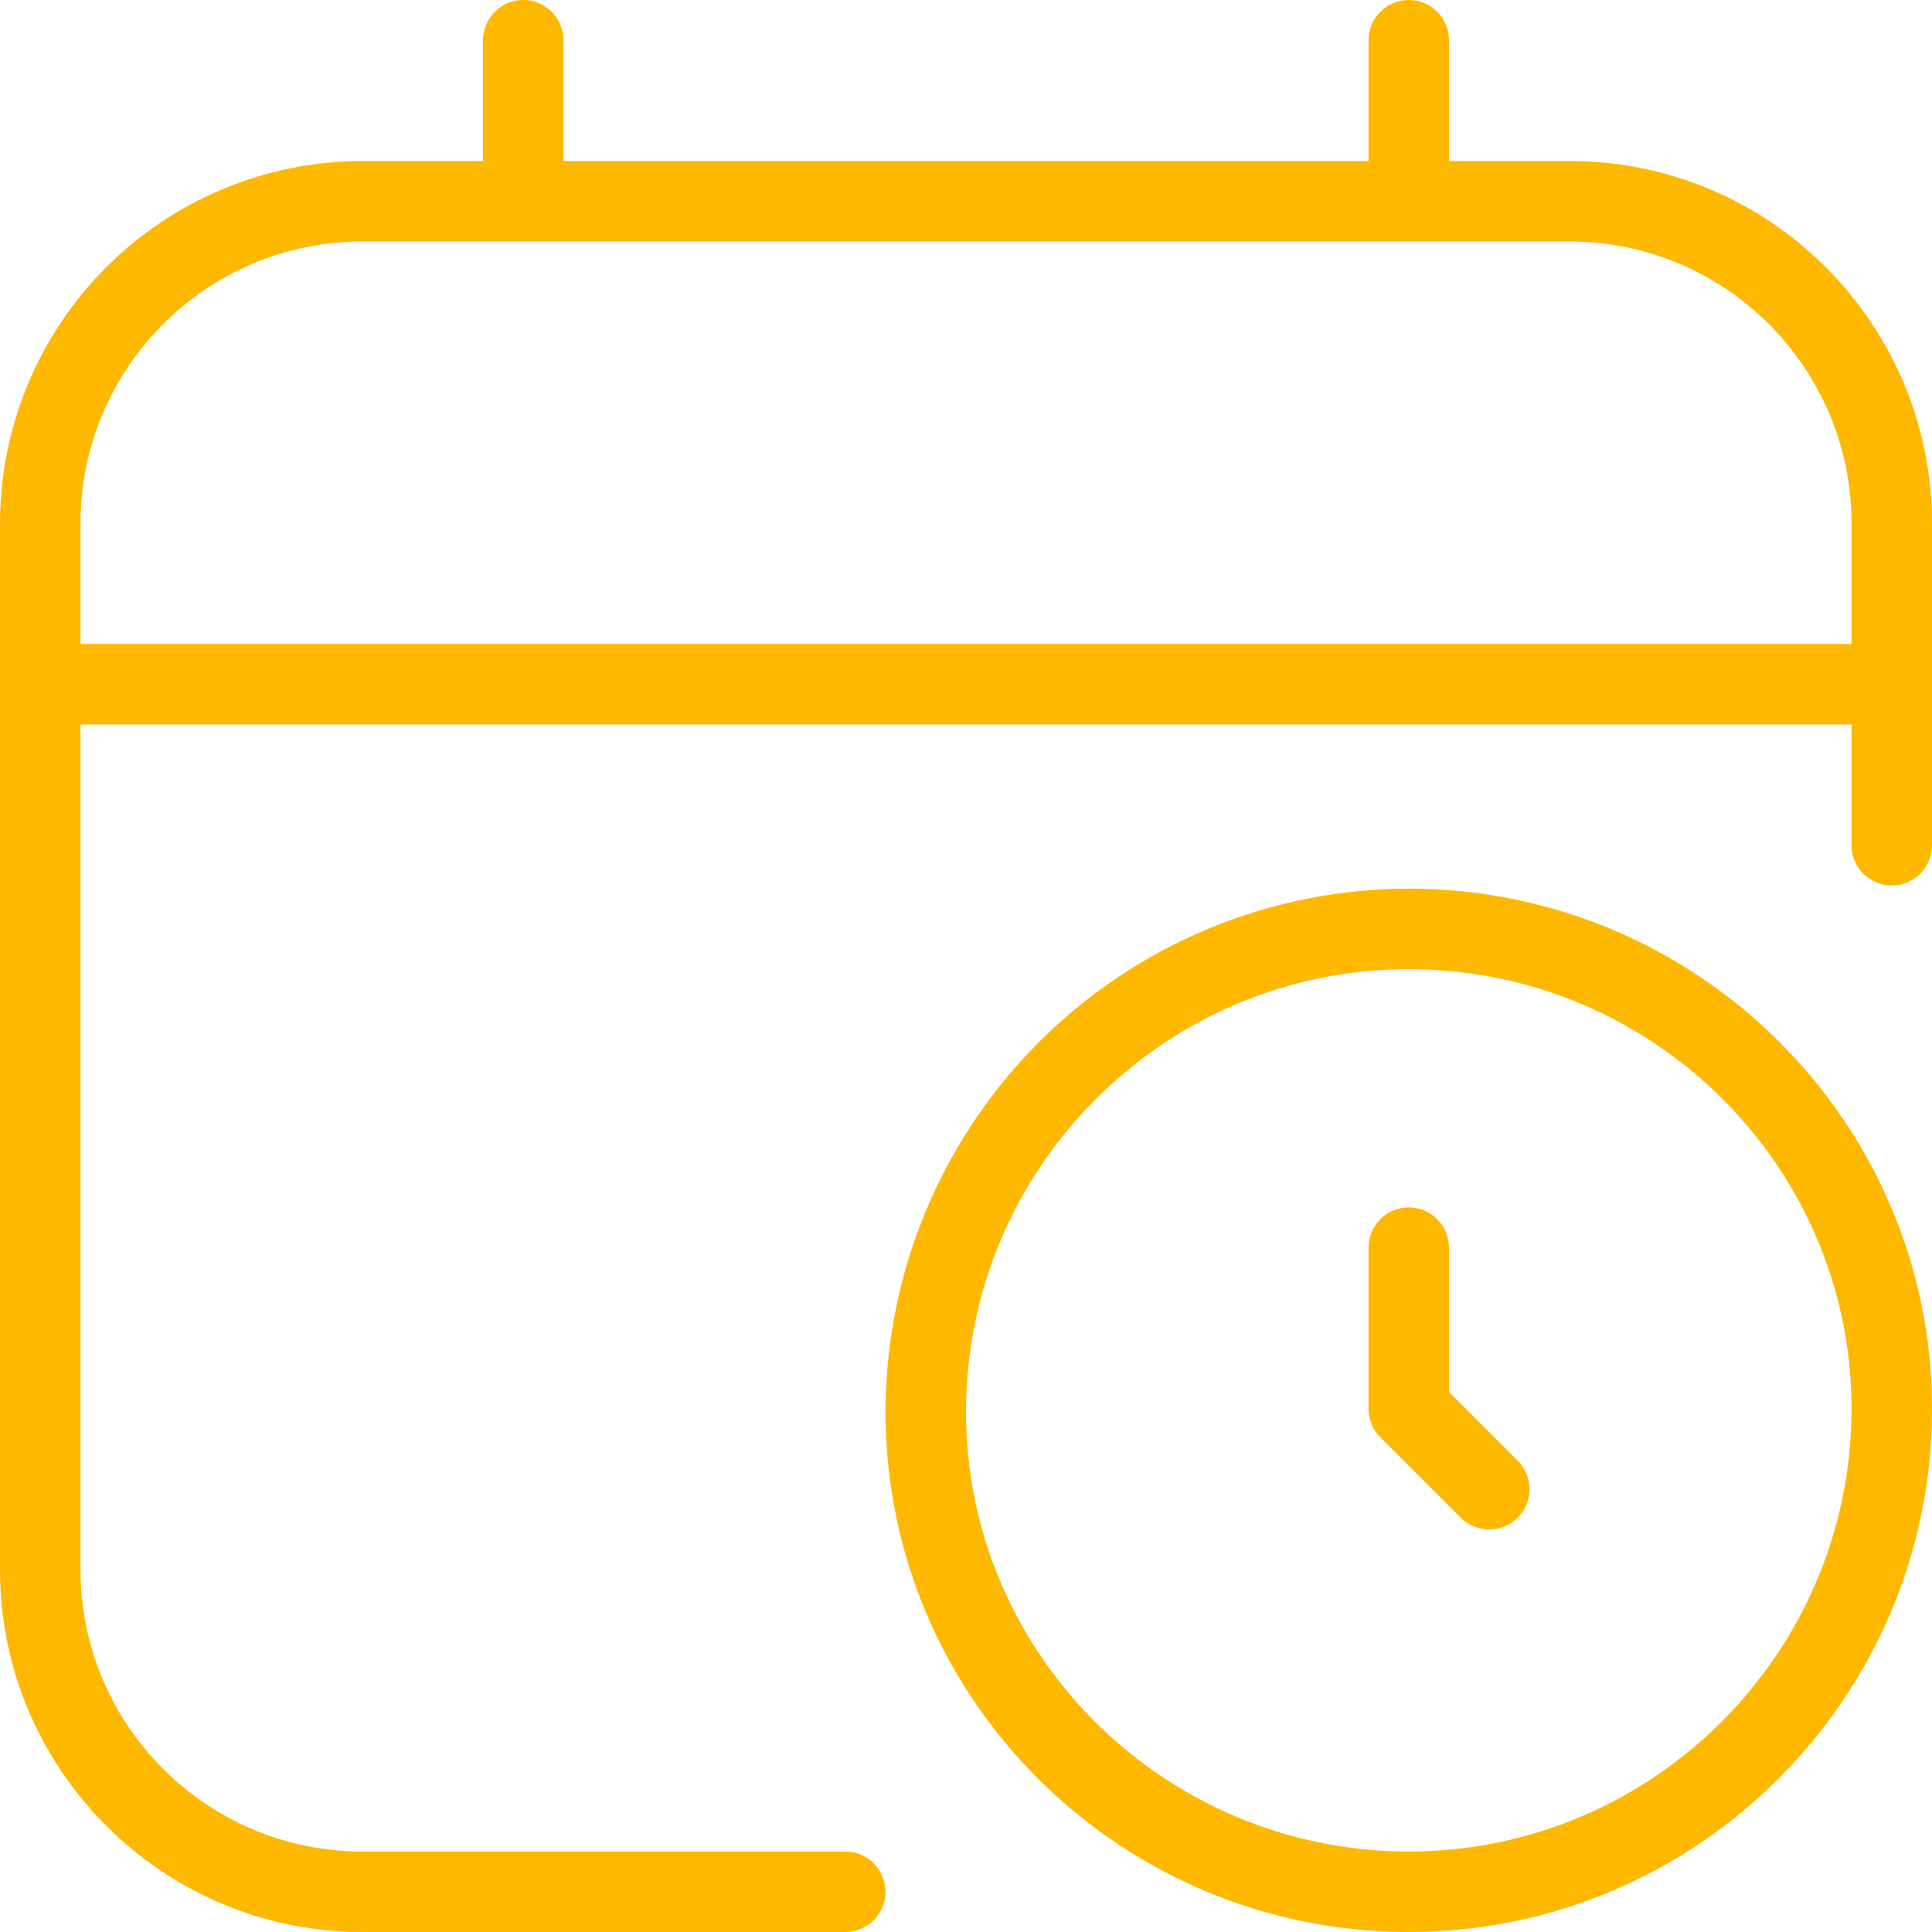 <svg xmlns="http://www.w3.org/2000/svg" width="62" height="62" viewBox="0 0 62 62" fill="none"><g clip-path="url(#clip0_53_168)"><path d="M45.208 28.517C40.757 28.523 36.489 30.294 33.341 33.442C30.193 36.59 28.422 40.857 28.417 45.309C28.417 54.514 35.95 62 45.208 62C54.467 62 62 54.467 62 45.208C62 36.004 54.467 28.517 45.208 28.517ZM45.208 59.417C37.376 59.417 31 53.087 31 45.309C31 37.474 37.376 31.101 45.208 31.101C53.041 31.101 59.417 37.43 59.417 45.208C59.417 53.044 53.041 59.417 45.208 59.417ZM48.706 46.877C48.948 47.12 49.084 47.449 49.084 47.791C49.084 48.134 48.947 48.463 48.705 48.705C48.462 48.947 48.133 49.083 47.791 49.083C47.448 49.083 47.119 48.946 46.877 48.704L44.294 46.12C44.174 46 44.079 45.858 44.014 45.7C43.95 45.544 43.916 45.376 43.917 45.206V40.039C43.917 39.697 44.053 39.368 44.295 39.126C44.537 38.883 44.866 38.747 45.208 38.747C45.551 38.747 45.879 38.883 46.122 39.126C46.364 39.368 46.5 39.697 46.5 40.039V44.671L48.706 46.877ZM50.375 5.167H46.5V1.292C46.5 0.949 46.364 0.621 46.122 0.378C45.879 0.136 45.551 0 45.208 0C44.866 0 44.537 0.136 44.295 0.378C44.053 0.621 43.917 0.949 43.917 1.292V5.167H18.083V1.292C18.083 0.949 17.947 0.621 17.705 0.378C17.463 0.136 17.134 0 16.792 0C16.449 0 16.121 0.136 15.878 0.378C15.636 0.621 15.5 0.949 15.5 1.292V5.167H11.625C8.543 5.17 5.588 6.396 3.409 8.575C1.229 10.755 0.003 13.71 0 16.792L0 50.375C0 56.784 5.216 62 11.625 62H27.125C27.468 62 27.796 61.864 28.038 61.622C28.281 61.379 28.417 61.051 28.417 60.708C28.417 60.366 28.281 60.037 28.038 59.795C27.796 59.553 27.468 59.417 27.125 59.417H11.625C6.639 59.417 2.583 55.361 2.583 50.375V23.25H59.417V27.125C59.417 27.468 59.553 27.796 59.795 28.038C60.037 28.281 60.366 28.417 60.708 28.417C61.051 28.417 61.379 28.281 61.622 28.038C61.864 27.796 62 27.468 62 27.125V16.792C62 10.382 56.784 5.167 50.375 5.167ZM2.583 20.667V16.792C2.583 11.806 6.639 7.75 11.625 7.75H50.375C55.361 7.75 59.417 11.806 59.417 16.792V20.667H2.583Z" fill="#FFB800"></path></g><defs><clipPath id="clip0_53_168"><rect width="62" height="62" fill="white"></rect></clipPath></defs></svg>
